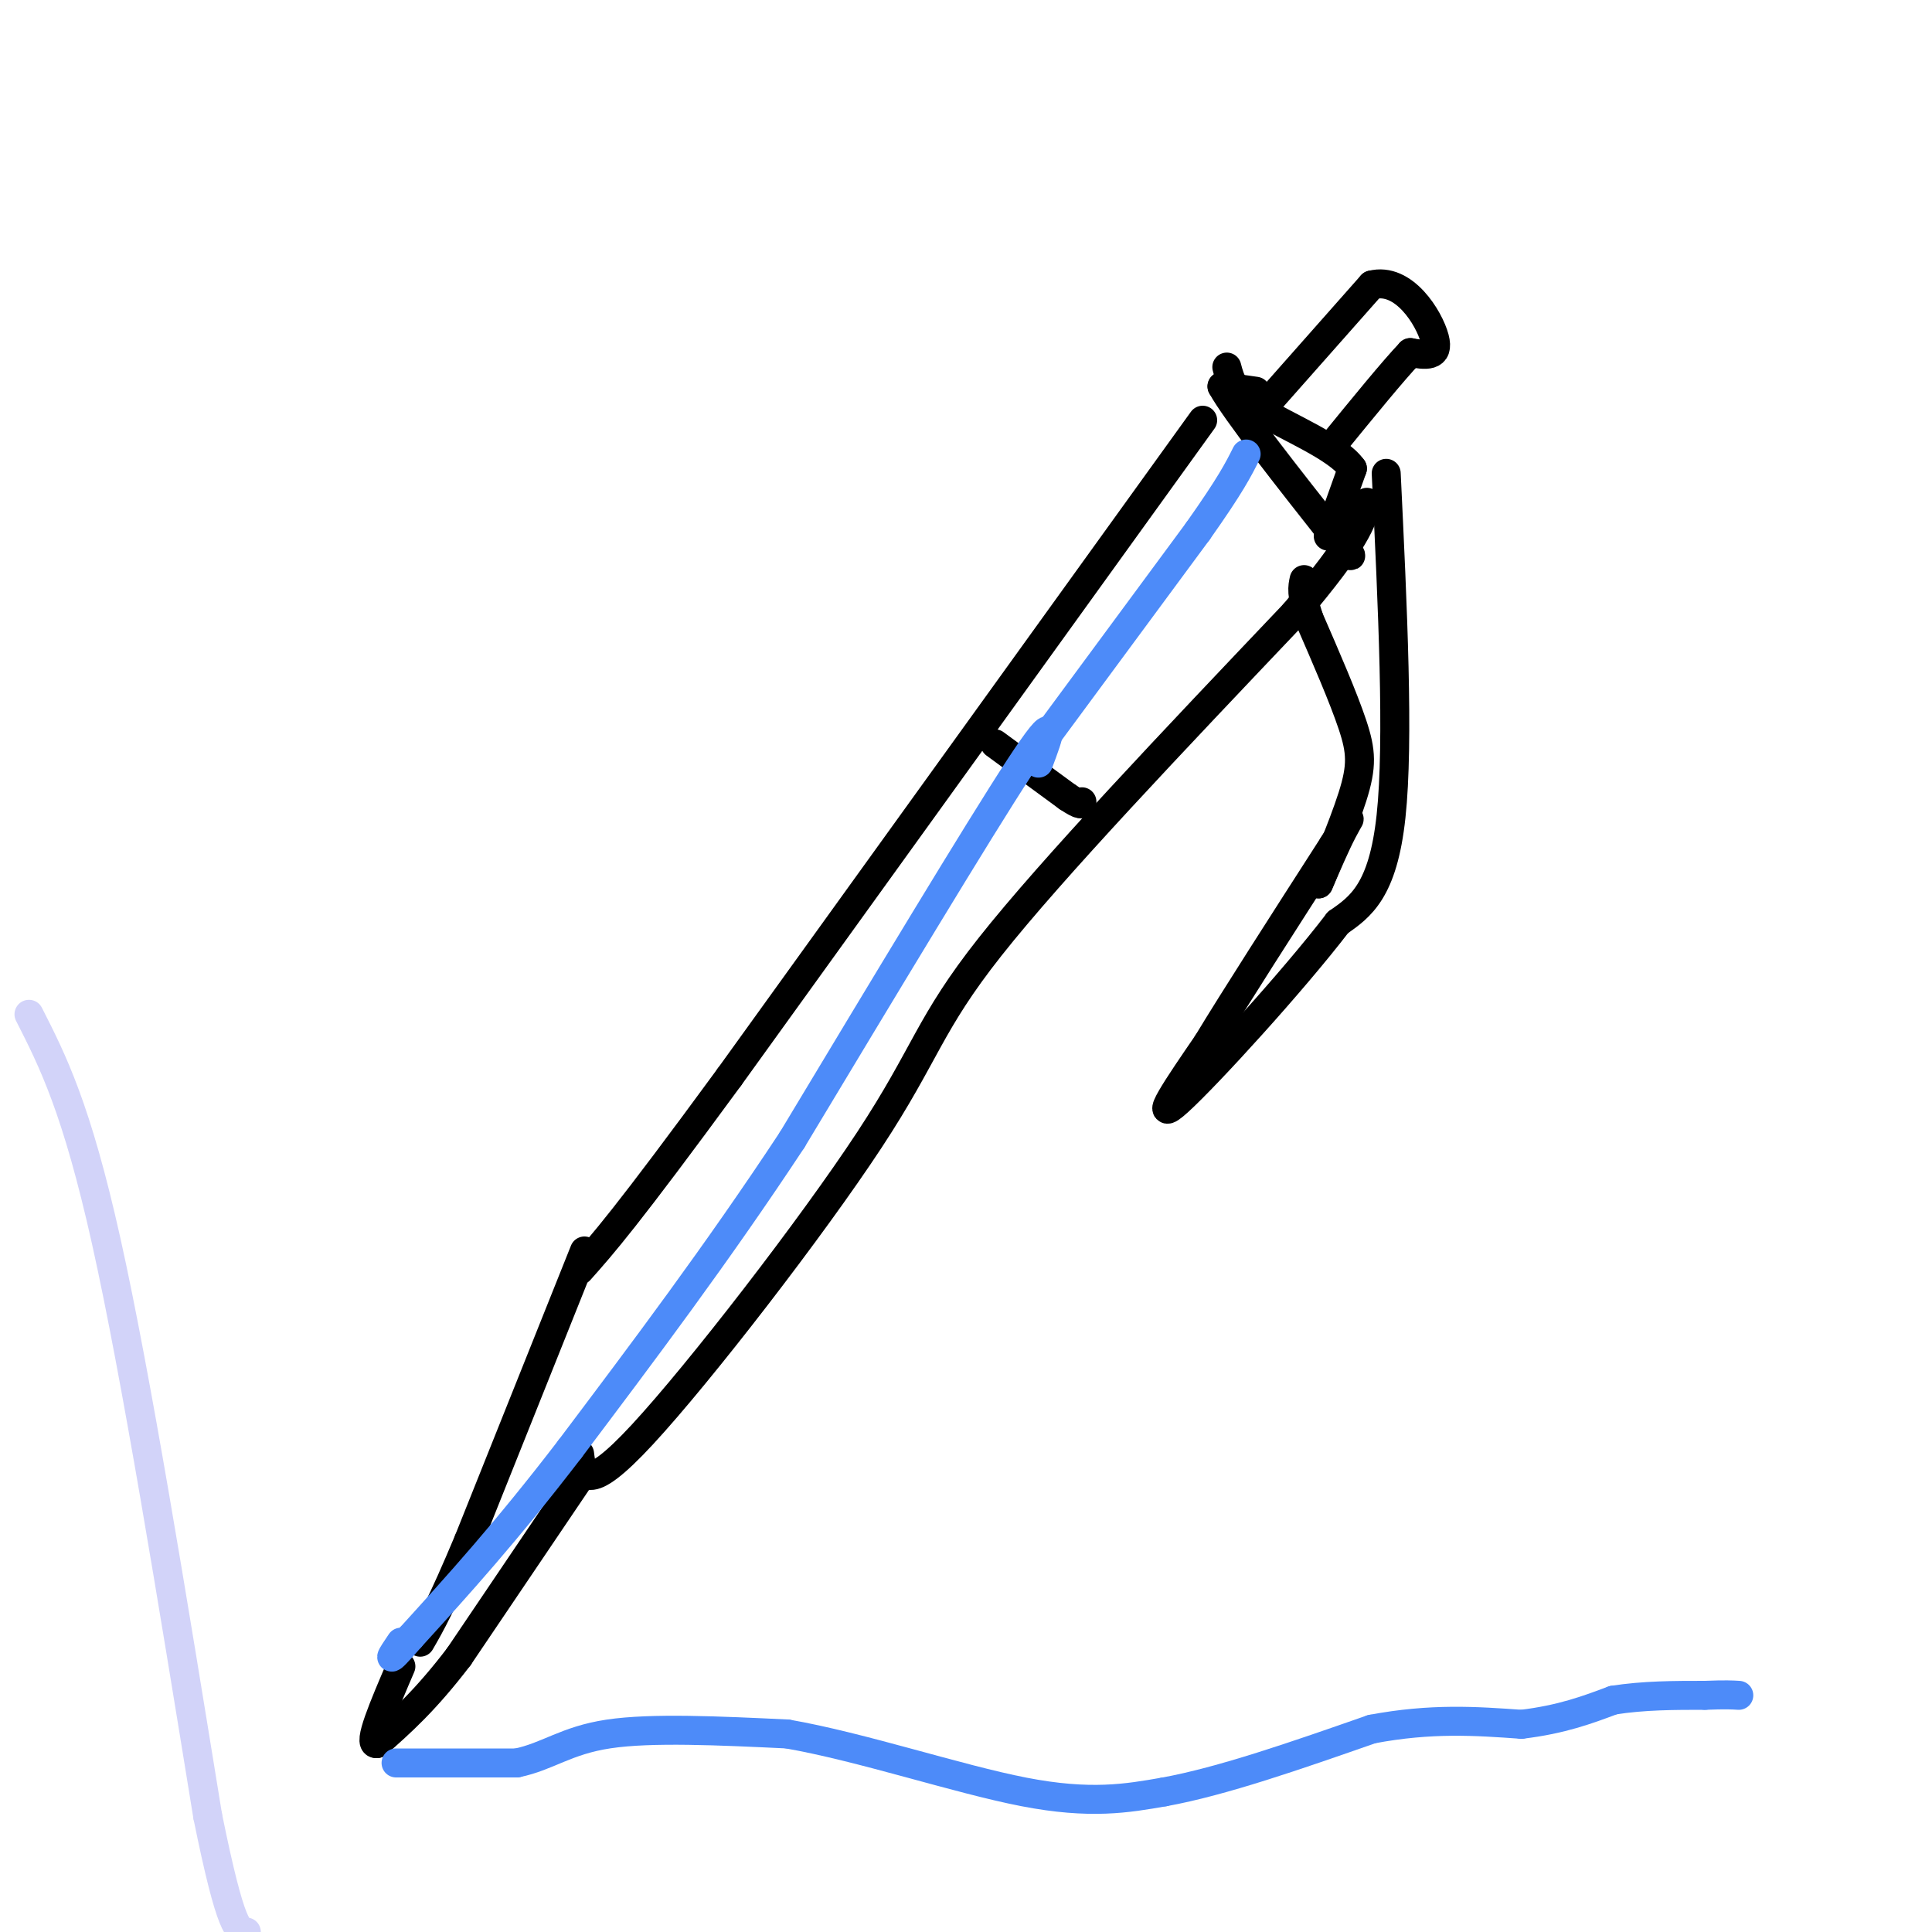 <svg viewBox='0 0 400 400' version='1.1' xmlns='http://www.w3.org/2000/svg' xmlns:xlink='http://www.w3.org/1999/xlink'><g fill='none' stroke='#000000' stroke-width='6' stroke-linecap='round' stroke-linejoin='round'><path d='M249,87c0.000,0.000 -98.000,136.000 -98,136'/><path d='M151,223c-21.500,29.333 -26.250,34.667 -31,40'/><path d='M120,301c0.548,4.429 1.095,8.857 13,-4c11.905,-12.857 35.167,-43.000 47,-61c11.833,-18.000 12.238,-23.857 25,-40c12.762,-16.143 37.881,-42.571 63,-69'/><path d='M268,127c13.000,-15.333 14.000,-19.167 15,-23'/><path d='M121,259c0.000,0.000 -24.000,60.000 -24,60'/><path d='M97,319c-5.667,13.500 -7.833,17.250 -10,21'/><path d='M120,306c0.000,0.000 -25.000,37.000 -25,37'/><path d='M95,343c-7.000,9.167 -12.000,13.583 -17,18'/><path d='M78,361c-2.000,0.333 1.500,-7.833 5,-16'/><path d='M260,81c0.000,0.000 -7.000,-1.000 -7,-1'/><path d='M253,80c2.833,5.167 13.417,18.583 24,32'/><path d='M277,112c4.167,5.333 2.583,2.667 1,0'/><path d='M287,98c1.333,27.750 2.667,55.500 1,71c-1.667,15.500 -6.333,18.750 -11,22'/><path d='M277,191c-9.311,12.178 -27.089,31.622 -33,37c-5.911,5.378 0.044,-3.311 6,-12'/><path d='M250,216c5.333,-8.833 15.667,-24.917 26,-41'/><path d='M276,175c4.711,-7.533 3.489,-5.867 2,-3c-1.489,2.867 -3.244,6.933 -5,11'/><path d='M273,183c0.702,-1.738 4.958,-11.583 7,-18c2.042,-6.417 1.869,-9.405 0,-15c-1.869,-5.595 -5.435,-13.798 -9,-22'/><path d='M271,128c-1.667,-5.000 -1.333,-6.500 -1,-8'/><path d='M275,111c0.000,0.000 5.000,-14.000 5,-14'/><path d='M280,97c-3.133,-4.444 -13.467,-8.556 -19,-12c-5.533,-3.444 -6.267,-6.222 -7,-9'/><path d='M261,85c0.000,0.000 23.000,-26.000 23,-26'/><path d='M284,59c6.689,-1.733 11.911,6.933 13,11c1.089,4.067 -1.956,3.533 -5,3'/><path d='M292,73c-3.500,3.667 -9.750,11.333 -16,19'/><path d='M206,154c0.000,0.000 15.000,11.000 15,11'/><path d='M221,165c3.000,2.000 3.000,1.500 3,1'/></g>
<g fill='none' stroke='#4D8BF9' stroke-width='6' stroke-linecap='round' stroke-linejoin='round'><path d='M215,158c2.250,-6.000 4.500,-12.000 -4,1c-8.500,13.000 -27.750,45.000 -47,77'/><path d='M164,236c-15.500,23.500 -30.750,43.750 -46,64'/><path d='M118,300c-13.167,17.167 -23.083,28.083 -33,39'/><path d='M85,339c-5.833,6.667 -3.917,3.833 -2,1'/><path d='M217,152c0.000,0.000 31.000,-42.000 31,-42'/><path d='M248,110c6.833,-9.667 8.417,-12.833 10,-16'/><path d='M82,365c0.000,0.000 25.000,0.000 25,0'/><path d='M107,365c6.467,-1.333 10.133,-4.667 19,-6c8.867,-1.333 22.933,-0.667 37,0'/><path d='M163,359c15.356,2.667 35.244,9.333 49,12c13.756,2.667 21.378,1.333 29,0'/><path d='M241,371c12.000,-2.167 27.500,-7.583 43,-13'/><path d='M284,358c12.333,-2.333 21.667,-1.667 31,-1'/><path d='M315,357c8.333,-1.000 13.667,-3.000 19,-5'/><path d='M334,352c6.333,-1.000 12.667,-1.000 19,-1'/><path d='M353,351c4.333,-0.167 5.667,-0.083 7,0'/></g>
<g fill='none' stroke='#D2D3F9' stroke-width='6' stroke-linecap='round' stroke-linejoin='round'><path d='M6,210c4.917,9.667 9.833,19.333 16,47c6.167,27.667 13.583,73.333 21,119'/><path d='M43,376c4.833,23.833 6.417,23.917 8,24'/></g>
</svg>